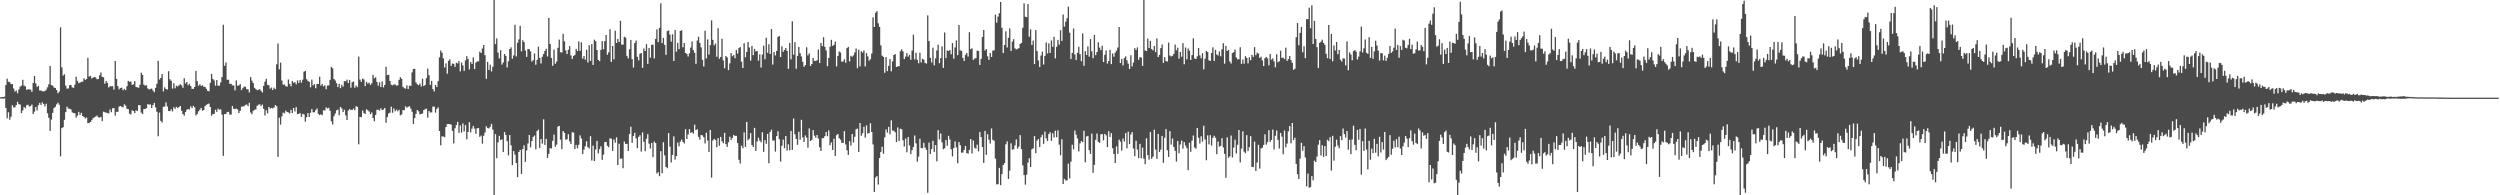 <?xml version="1.0" encoding="UTF-8"?>
<svg xmlns="http://www.w3.org/2000/svg" width="1920" height="150">
  <path d="M0 74.686h1v1.000H0zM1 74.538h1v1.034H1zM2 74.501h1v1.281H2zM3 74.236h1v1.336H3zM4 65.317h1v17.571H4zM5 60.409h1v30.463H5zM6 62.786h1v23.416H6zM7 63.095h1v28.866H7zM8 64.503h1v25.165H8zM9 64.639h1v16.131H9zM10 67.991h1v14.553H10zM11 70.318h1v12.041H11zM12 69.532h1v11.099H12zM13 71.593h1v6.615H13zM14 68.686h1v11.315H14zM15 66.526h1v13.771H15zM16 65.777h1v21.085H16zM17 61.274h1v23.552H17zM18 65.685h1v16.469H18zM19 66.361h1v16.911H19zM20 69.012h1v11.888H20zM21 68.489h1v11.938H21zM22 68.657h1v13.206H22zM23 68.794h1v12.645H23zM24 70.494h1v9.804H24zM25 63.680h1v23.894H25zM26 58.335h1v27.362H26zM27 64.115h1v18.056H27zM28 66.830h1v17.939H28zM29 65.879h1v14.934H29zM30 69.532h1v9.449H30zM31 69.522h1v11.081H31zM32 70.033h1v8.558H32zM33 70.229h1v9.687H33zM34 69.924h1v11.773H34zM35 68.897h1v10.776H35zM36 67.004h1v19.977H36zM37 64.749h1v25.738H37zM38 50.616h1v49.947H38zM39 65.451h1v26.413H39zM40 65.729h1v20.933H40zM41 67.154h1v15.885H41zM42 67.598h1v14.433H42zM43 69.119h1v11.000H43zM44 71.623h1v7.240H44zM45 70.348h1v10.113H45zM46 20.939h1v99.163H46zM47 51.712h1v46.717H47zM48 58.041h1v39.645H48zM49 57.056h1v34.944H49zM50 65.779h1v20.364H50zM51 68.122h1v13.781H51zM52 67.875h1v15.411H52zM53 65.427h1v18.120H53zM54 65.234h1v18.850H54zM55 67.104h1v19.194H55zM56 67.500h1v19.282H56zM57 64.976h1v21.977H57zM58 58.990h1v31.339H58zM59 62.119h1v26.658H59zM60 63.819h1v22.073H60zM61 63.430h1v24.848H61zM62 62.785h1v23.826H62zM63 62.788h1v26.287H63zM64 60.181h1v29.569H64zM65 61.341h1v29.642H65zM66 60.687h1v29.567H66zM67 44.374h1v50.221H67zM68 58.827h1v35.585H68zM69 58.287h1v35.392H69zM70 60.249h1v32.042H70zM71 59.584h1v31.248H71zM72 59.147h1v30.934H72zM73 59.486h1v30.027H73zM74 60.826h1v27.935H74zM75 60.709h1v29.289H75zM76 57.866h1v32.488H76zM77 55.648h1v34.120H77zM78 59.074h1v33.942H78zM79 59.328h1v26.442H79zM80 64.281h1v21.896H80zM81 62.110h1v24.439H81zM82 63.606h1v23.278H82zM83 67.134h1v20.028H83zM84 66.190h1v17.953H84zM85 66.234h1v19.945H85zM86 66.188h1v17.009H86zM87 68.840h1v14.107H87zM88 46.865h1v41.903H88zM89 60.578h1v25.306H89zM90 66.128h1v19.798H90zM91 68.582h1v13.291H91zM92 67.628h1v13.790H92zM93 67.274h1v14.768H93zM94 69.319h1v13.187H94zM95 68.239h1v11.891H95zM96 69.216h1v11.821H96zM97 66.264h1v17.280H97zM98 62.099h1v21.702H98zM99 62.820h1v24.420H99zM100 62.643h1v25.310H100zM101 65.208h1v19.527H101zM102 64.750h1v20.513H102zM103 62.289h1v24.654H103zM104 66.812h1v17.929H104zM105 67.091h1v18.220H105zM106 67.443h1v13.316H106zM107 65.067h1v15.776H107zM108 55.823h1v30.649H108zM109 57.510h1v30.076H109zM110 64.961h1v18.851H110zM111 65.801h1v17.980H111zM112 65.440h1v17.619H112zM113 67.899h1v12.088H113zM114 68.707h1v11.682H114zM115 68.310h1v11.877H115zM116 68.003h1v14.944H116zM117 69.483h1v11.255H117zM118 70.801h1v8.237H118zM119 67.482h1v15.048H119zM120 64.284h1v21.590H120zM121 46.748h1v57.883H121zM122 61.075h1v25.416H122zM123 59.869h1v32.969H123zM124 56.881h1v37.224H124zM125 70.174h1v11.881H125zM126 67.070h1v14.769H126zM127 68.336h1v10.302H127zM128 68.817h1v12.931H128zM129 54.659h1v30.548H129zM130 60.802h1v24.609H130zM131 62.071h1v21.916H131zM132 68.051h1v17.535H132zM133 63.895h1v18.489H133zM134 67.801h1v15.828H134zM135 65.807h1v16.227H135zM136 66.419h1v16.563H136zM137 65.532h1v16.673H137zM138 64.699h1v16.724H138zM139 65.510h1v19.548H139zM140 67.444h1v20.163H140zM141 60.074h1v28.748H141zM142 64.109h1v21.943H142zM143 62.969h1v21.300H143zM144 65.499h1v18.198H144zM145 64.310h1v19.814H145zM146 66.045h1v15.690H146zM147 68.230h1v14.793H147zM148 68.236h1v13.066H148zM149 66.820h1v15.612H149zM150 54.493h1v34.203H150zM151 62.348h1v25.141H151zM152 65.884h1v19.633H152zM153 64.720h1v19.485H153zM154 65.981h1v16.871H154zM155 65.505h1v19.540H155zM156 66.681h1v17.796H156zM157 66.684h1v14.811H157zM158 68.199h1v12.291H158zM159 69.763h1v10.241H159zM160 70.085h1v9.440H160zM161 63.608h1v18.567H161zM162 56.746h1v32.125H162zM163 60.600h1v27.010H163zM164 61.819h1v25.687H164zM165 65.776h1v18.484H165zM166 61.494h1v24.409H166zM167 65.817h1v17.609H167zM168 65.778h1v18.550H168zM169 63.275h1v20.674H169zM170 59.168h1v28.853H170zM171 19.013h1v100.677H171zM172 50.537h1v37.043H172zM173 47.953h1v39.658H173zM174 61.218h1v24.906H174zM175 61.266h1v24.620H175zM176 64.430h1v23.523H176zM177 64.287h1v23.755H177zM178 65.557h1v15.920H178zM179 65.619h1v17.924H179zM180 69.427h1v14.399H180zM181 61.766h1v21.609H181zM182 65.910h1v18.213H182zM183 65.587h1v21.228H183zM184 64.636h1v20.446H184zM185 69.167h1v12.737H185zM186 67.748h1v14.075H186zM187 66.482h1v15.102H187zM188 66.587h1v13.981H188zM189 68.491h1v11.733H189zM190 68.547h1v13.032H190zM191 70.953h1v7.978H191zM192 59.200h1v27.191H192zM193 61.977h1v25.708H193zM194 63.850h1v21.230H194zM195 67.408h1v16.941H195zM196 68.462h1v15.560H196zM197 69.261h1v12.044H197zM198 68.918h1v11.523H198zM199 68.529h1v11.546H199zM200 69.760h1v11.825H200zM201 70.978h1v9.361H201zM202 65.965h1v17.564H202zM203 62.705h1v25.980H203zM204 60.543h1v24.147H204zM205 65.112h1v21.961H205zM206 65.469h1v16.691H206zM207 68.116h1v15.331H207zM208 67.212h1v15.699H208zM209 69.123h1v14.179H209zM210 67.354h1v15.201H210zM211 68.476h1v12.226H211zM212 49.426h1v32.119H212zM213 33.457h1v87.033H213zM214 53.229h1v37.116H214zM215 48.103h1v47.591H215zM216 61.861h1v27.483H216zM217 65.095h1v21.338H217zM218 64.858h1v22.249H218zM219 66.127h1v18.861H219zM220 66.579h1v19.508H220zM221 61.034h1v25.312H221zM222 64.442h1v22.742H222zM223 66.308h1v18.058H223zM224 62.164h1v24.597H224zM225 63.530h1v19.409H225zM226 63.105h1v22.511H226zM227 64.765h1v17.501H227zM228 61.737h1v25.924H228zM229 63.698h1v23.756H229zM230 61.443h1v25.445H230zM231 63.374h1v26.455H231zM232 61.110h1v26.372H232zM233 55.045h1v32.889H233zM234 54.424h1v39.016H234zM235 60.804h1v29.189H235zM236 62.104h1v24.768H236zM237 62.847h1v27.008H237zM238 67.002h1v19.628H238zM239 61.118h1v22.628H239zM240 65.588h1v20.673H240zM241 64.639h1v21.565H241zM242 67.796h1v16.844H242zM243 64.512h1v18.764H243zM244 64.463h1v22.985H244zM245 58.950h1v29.427H245zM246 65.721h1v22.012H246zM247 64.482h1v23.977H247zM248 66.360h1v18.251H248zM249 65.558h1v19.381H249zM250 68.543h1v13.946H250zM251 65.706h1v17.627H251zM252 65.600h1v17.187H252zM253 61.325h1v23.730H253zM254 51.404h1v41.780H254zM255 52.476h1v43.191H255zM256 60.642h1v28.668H256zM257 61.790h1v25.387H257zM258 63.839h1v20.904H258zM259 66.854h1v17.318H259zM260 64.339h1v24.172H260zM261 67.745h1v14.379H261zM262 65.067h1v18.254H262zM263 66.485h1v19.566H263zM264 62.278h1v21.997H264zM265 62.480h1v26.100H265zM266 61.158h1v30.988H266zM267 63.740h1v21.159H267zM268 61.368h1v22.426H268zM269 67.321h1v17.021H269zM270 63.152h1v21.317H270zM271 62.542h1v20.852H271zM272 67.358h1v17.334H272zM273 65.701h1v15.871H273zM274 66.921h1v15.159H274zM275 43.425h1v67.427H275zM276 61.079h1v28.665H276zM277 62.813h1v27.237H277zM278 60.342h1v24.523H278zM279 61.027h1v25.819H279zM280 66.130h1v21.360H280zM281 62.838h1v21.126H281zM282 64.194h1v20.499H282zM283 63.395h1v22.268H283zM284 65.177h1v22.511H284zM285 63.979h1v22.408H285zM286 57.497h1v33.081H286zM287 60.106h1v33.011H287zM288 59.376h1v28.903H288zM289 62.854h1v21.457H289zM290 65.792h1v18.490H290zM291 63.303h1v21.616H291zM292 66.851h1v16.371H292zM293 62.569h1v21.969H293zM294 67.126h1v16.994H294zM295 65.218h1v17.735H295zM296 51.228h1v43.080H296zM297 57.686h1v32.277H297zM298 57.336h1v29.843H298zM299 62.188h1v24.356H299zM300 65.020h1v16.906H300zM301 65.537h1v21.060H301zM302 64.917h1v18.407H302zM303 64.795h1v20.698H303zM304 65.725h1v18.486H304zM305 65.519h1v19.925H305zM306 61.357h1v22.896H306zM307 59.282h1v29.307H307zM308 60.534h1v27.384H308zM309 66.702h1v17.902H309zM310 67.730h1v16.899H310zM311 68.084h1v13.649H311zM312 65.542h1v17.212H312zM313 68.357h1v13.672H313zM314 65.758h1v15.793H314zM315 66.013h1v17.458H315zM316 55.596h1v30.212H316zM317 52.970h1v42.206H317zM318 52.798h1v37.899H318zM319 63.260h1v24.108H319zM320 64.691h1v19.782H320zM321 65.309h1v20.193H321zM322 64.148h1v23.729H322zM323 66.421h1v21.128H323zM324 60.461h1v26.725H324zM325 66.087h1v18.463H325zM326 65.286h1v18.623H326zM327 60.072h1v23.326H327zM328 52.670h1v37.707H328zM329 57.787h1v27.472H329zM330 65.244h1v21.181H330zM331 62.181h1v24.155H331zM332 68.378h1v13.559H332zM333 70.223h1v11.630H333zM334 65.253h1v21.286H334zM335 66.857h1v16.784H335zM336 62.353h1v20.152H336zM337 44.085h1v56.520H337zM338 38.825h1v72.797H338zM339 40.492h1v64.270H339zM340 44.834h1v60.001H340zM341 51.808h1v53.571H341zM342 48.621h1v48.990H342zM343 56.575h1v38.772H343zM344 46.743h1v48.472H344zM345 45.557h1v49.800H345zM346 50.606h1v45.161H346zM347 48.762h1v51.719H347zM348 49.086h1v61.067H348zM349 51.290h1v47.197H349zM350 48.127h1v47.851H350zM351 48.690h1v44.912H351zM352 46.827h1v55.239H352zM353 54.795h1v41.567H353zM354 48.033h1v53.829H354zM355 50.231h1v44.546H355zM356 54.429h1v46.526H356zM357 46.437h1v49.679H357zM358 43.167h1v63.856H358zM359 45.383h1v55.965H359zM360 53.281h1v40.583H360zM361 47.700h1v53.987H361zM362 49.089h1v49.673H362zM363 44.082h1v52.632H363zM364 53.017h1v45.747H364zM365 48.095h1v54.687H365zM366 47.176h1v51.297H366zM367 47.080h1v51.319H367zM368 39.611h1v65.430H368zM369 40.681h1v63.450H369zM370 37.214h1v73.136H370zM371 34.543h1v69.702H371zM372 42.388h1v59.338H372zM373 60.545h1v36.402H373zM374 47.493h1v50.841H374zM375 53.686h1v44.944H375zM376 49.687h1v47.710H376zM377 54.829h1v40.279H377zM378 51.230h1v48.317H378zM379 0.001h1v149.999H379zM380 33.897h1v69.102H380zM381 29.493h1v92.072H381zM382 40.417h1v68.900H382zM383 44.838h1v59.480H383zM384 38.532h1v69.026H384zM385 49.599h1v57.379H385zM386 47.977h1v68.818H386zM387 41.490h1v59.914H387zM388 42.900h1v60.777H388zM389 51.794h1v56.637H389zM390 47.087h1v72.275H390zM391 37.609h1v66.117H391zM392 36.344h1v75.284H392zM393 45.133h1v81.723H393zM394 42.618h1v73.403H394zM395 19.034h1v99.723H395zM396 43.314h1v81.880H396zM397 32.870h1v103.150H397zM398 30.233h1v86.481H398zM399 19.791h1v95.298H399zM400 39.420h1v94.158H400zM401 30.919h1v83.569H401zM402 32.379h1v79.259H402zM403 38.813h1v85.496H403zM404 43.671h1v71.941H404zM405 37.559h1v72.626H405zM406 37.842h1v65.829H406zM407 39.472h1v73.730H407zM408 47.306h1v61.008H408zM409 46.238h1v58.937H409zM410 41.021h1v63.055H410zM411 49.691h1v64.971H411zM412 46.047h1v54.539H412zM413 35.845h1v63.694H413zM414 44.466h1v69.133H414zM415 48.746h1v57.981H415zM416 43.596h1v66.706H416zM417 41.502h1v50.127H417zM418 39.186h1v72.146H418zM419 37.482h1v69.200H419zM420 43.387h1v77.882H420zM421 13.774h1v104.394H421zM422 33.806h1v79.944H422zM423 44.453h1v69.642H423zM424 50.528h1v57.624H424zM425 38.118h1v65.236H425zM426 49.009h1v63.726H426zM427 47.323h1v63.743H427zM428 36.702h1v60.530H428zM429 30.436h1v66.269H429zM430 40.156h1v67.048H430zM431 40.288h1v74.285H431zM432 25.997h1v74.672H432zM433 31.718h1v70.318H433zM434 38.750h1v68.535H434zM435 41.530h1v65.471H435zM436 38.243h1v64.871H436zM437 35.430h1v73.092H437zM438 42.566h1v68.085H438zM439 45.245h1v56.299H439zM440 43.008h1v58.850H440zM441 42.185h1v72.255H441zM442 37.535h1v73.704H442zM443 39.193h1v74.666H443zM444 31.822h1v79.396H444zM445 39.042h1v64.945H445zM446 32.490h1v73.858H446zM447 44.981h1v73.363H447zM448 43.034h1v71.879H448zM449 45.841h1v66.505H449zM450 38.178h1v70.354H450zM451 48.012h1v64.976H451zM452 34.672h1v79.325H452zM453 46.813h1v57.784H453zM454 33.858h1v89.458H454zM455 49.877h1v61.937H455zM456 30.488h1v93.203H456zM457 31.630h1v83.141H457zM458 38.421h1v69.756H458zM459 46.011h1v71.816H459zM460 46.965h1v67.589H460zM461 38.304h1v74.098H461zM462 31.594h1v91.165H462zM463 37.789h1v80.952H463zM464 31.653h1v77.500H464zM465 26.900h1v82.128H465zM466 42.045h1v69.978H466zM467 40.182h1v72.921H467zM468 22.499h1v83.730H468zM469 47.589h1v58.976H469zM470 35.312h1v80.603H470zM471 45.556h1v61.562H471zM472 23.612h1v85.974H472zM473 33.029h1v72.449H473zM474 29.914h1v96.794H474zM475 32.310h1v78.073H475zM476 15.961h1v105.925H476zM477 34.216h1v87.494H477zM478 34.281h1v94.937H478zM479 28.238h1v80.474H479zM480 28.899h1v81.652H480zM481 42.888h1v67.540H481zM482 44.869h1v71.148H482zM483 37.763h1v65.225H483zM484 30.783h1v66.572H484zM485 45.406h1v64.262H485zM486 51.878h1v52.524H486zM487 33.087h1v68.909H487zM488 31.139h1v75.074H488zM489 43.698h1v70.057H489zM490 46.372h1v58.738H490zM491 41.316h1v62.582H491zM492 40.629h1v75.800H492zM493 52.046h1v49.646H493zM494 37.228h1v71.698H494zM495 39.152h1v76.954H495zM496 33.897h1v72.658H496zM497 49.052h1v54.015H497zM498 36.937h1v73.405H498zM499 44.292h1v69.768H499zM500 34.434h1v75.345H500zM501 34.276h1v86.404H501zM502 44.886h1v63.798H502zM503 29.889h1v79.974H503zM504 22.574h1v110.691H504zM505 32.333h1v99.839H505zM506 21.457h1v113.846H506zM507 2.541h1v113.591H507zM508 33.114h1v99.939H508zM509 29.083h1v80.169H509zM510 34.468h1v84.856H510zM511 42.149h1v86.073H511zM512 23.880h1v105.305H512zM513 23.421h1v78.756H513zM514 26.559h1v86.107H514zM515 31.928h1v92.904H515zM516 26.354h1v92.652H516zM517 46.857h1v57.829H517zM518 23.073h1v99.496H518zM519 39.696h1v80.187H519zM520 32.945h1v76.571H520zM521 37.750h1v74.655H521zM522 23.758h1v84.972H522zM523 23.231h1v83.935H523zM524 36.317h1v72.614H524zM525 32.997h1v77.188H525zM526 40.680h1v58.543H526zM527 41.371h1v65.369H527zM528 43.434h1v59.838H528zM529 40.959h1v58.222H529zM530 36.519h1v65.508H530zM531 31.826h1v69.713H531zM532 38.521h1v64.041H532zM533 40.619h1v55.130H533zM534 49.054h1v50.914H534zM535 31.138h1v68.124H535zM536 28.226h1v76.912H536zM537 32.906h1v74.289H537zM538 36.422h1v67.254H538zM539 45.917h1v58.053H539zM540 51.023h1v54.404H540zM541 23.677h1v86.506H541zM542 44.836h1v57.083H542zM543 30.280h1v77.625H543zM544 41.870h1v74.884H544zM545 34.609h1v65.240H545zM546 15.690h1v120.774H546zM547 30.633h1v77.312H547zM548 34.845h1v71.800H548zM549 33.447h1v73.997H549zM550 43.562h1v69.507H550zM551 21.675h1v84.408H551zM552 45.151h1v66.805H552zM553 43.728h1v61.407H553zM554 29.684h1v78.861H554zM555 46.363h1v63.684H555zM556 52.453h1v49.607H556zM557 42.941h1v67.738H557zM558 44.083h1v68.687H558zM559 53.847h1v55.416H559zM560 48.680h1v56.285H560zM561 40.690h1v66.777H561zM562 43.178h1v62.701H562zM563 42.233h1v61.421H563zM564 44.722h1v59.684H564zM565 38.282h1v66.082H565zM566 41.138h1v68.750H566zM567 36.917h1v85.826H567zM568 36.109h1v89.459H568zM569 47.352h1v64.536H569zM570 52.256h1v61.549H570zM571 33.127h1v68.540H571zM572 43.962h1v68.859H572zM573 39.972h1v53.663H573zM574 32.257h1v75.442H574zM575 36.462h1v70.041H575zM576 46.517h1v55.733H576zM577 35.217h1v76.126H577zM578 42.350h1v70.535H578zM579 37.534h1v60.666H579zM580 39.468h1v76.465H580zM581 39.137h1v69.573H581zM582 46.521h1v59.222H582zM583 41.775h1v66.230H583zM584 51.882h1v57.397H584zM585 41.954h1v59.628H585zM586 35.116h1v81.454H586zM587 45.496h1v62.130H587zM588 28.963h1v81.497H588zM589 40.576h1v62.268H589zM590 34.020h1v91.299H590zM591 41.409h1v59.915H591zM592 22.319h1v77.306H592zM593 49.626h1v58.302H593zM594 40.049h1v67.812H594zM595 42.583h1v73.867H595zM596 39.097h1v65.398H596zM597 28.332h1v72.505H597zM598 27.706h1v79.220H598zM599 43.829h1v80.289H599zM600 35.580h1v76.346H600zM601 39.799h1v67.391H601zM602 38.379h1v75.417H602zM603 36.850h1v67.607H603zM604 39.058h1v76.605H604zM605 52.847h1v57.975H605zM606 32.985h1v82.466H606zM607 45.542h1v55.000H607zM608 16.320h1v98.780H608zM609 41.919h1v49.116H609zM610 32.349h1v70.833H610zM611 52.769h1v53.880H611zM612 42.902h1v68.316H612zM613 36.037h1v65.180H613zM614 40.838h1v66.494H614zM615 43.340h1v48.652H615zM616 47.433h1v58.092H616zM617 51.289h1v57.790H617zM618 49.972h1v54.087H618zM619 36.298h1v69.451H619zM620 42.536h1v70.852H620zM621 40.978h1v57.638H621zM622 50.654h1v57.700H622zM623 49.153h1v58.216H623zM624 44.555h1v55.316H624zM625 46.725h1v57.476H625zM626 46.766h1v58.984H626zM627 46.287h1v57.382H627zM628 38.001h1v68.361H628zM629 48.370h1v64.716H629zM630 32.948h1v83.027H630zM631 35.497h1v70.698H631zM632 28.552h1v77.539H632zM633 35.955h1v68.604H633zM634 38.686h1v62.695H634zM635 50.817h1v53.798H635zM636 44.541h1v55.599H636zM637 35.853h1v75.721H637zM638 30.586h1v78.842H638zM639 35.273h1v79.923H639zM640 34.419h1v72.105H640zM641 31.959h1v87.811H641zM642 51.007h1v52.847H642zM643 43.066h1v59.818H643zM644 39.523h1v66.633H644zM645 40.301h1v66.945H645zM646 47.327h1v62.344H646zM647 47.244h1v62.619H647zM648 45.451h1v55.254H648zM649 48.223h1v62.709H649zM650 36.893h1v78.489H650zM651 36.008h1v82.982H651zM652 47.124h1v61.355H652zM653 42.889h1v68.917H653zM654 43.558h1v59.352H654zM655 42.490h1v66.997H655zM656 40.314h1v64.675H656zM657 37.219h1v62.036H657zM658 52.353h1v46.429H658zM659 38.211h1v78.485H659zM660 51.014h1v43.456H660zM661 39.358h1v64.902H661zM662 40.387h1v61.971H662zM663 38.778h1v58.536H663zM664 51.001h1v54.653H664zM665 40.814h1v55.505H665zM666 43.290h1v59.207H666zM667 46.537h1v55.716H667zM668 45.486h1v49.197H668zM669 41.106h1v60.258H669zM670 13.290h1v97.642H670zM671 20.732h1v126.718H671zM672 9.751h1v126.604H672zM673 8.532h1v126.587H673zM674 17.861h1v123.861H674zM675 20.655h1v100.732H675zM676 34.888h1v81.806H676zM677 42.776h1v69.934H677zM678 43.654h1v74.490H678zM679 55.867h1v49.659H679zM680 43.853h1v55.519H680zM681 54.608h1v47.221H681zM682 50.598h1v46.820H682zM683 45.379h1v57.715H683zM684 54.766h1v37.674H684zM685 47.135h1v53.113H685zM686 42.217h1v58.115H686zM687 41.524h1v60.080H687zM688 51.463h1v57.716H688zM689 50.915h1v46.929H689zM690 50.872h1v57.459H690zM691 39.315h1v59.531H691zM692 37.849h1v61.407H692zM693 39.466h1v68.248H693zM694 45.318h1v67.212H694zM695 43.450h1v62.994H695zM696 40.753h1v76.215H696zM697 43.527h1v61.678H697zM698 42.191h1v69.511H698zM699 45.945h1v72.446H699zM700 38.809h1v76.493H700zM701 26.600h1v86.308H701zM702 45.636h1v58.402H702zM703 40.513h1v69.545H703zM704 45.916h1v78.227H704zM705 48.604h1v71.680H705zM706 40.458h1v66.085H706zM707 47.959h1v65.737H707zM708 45.074h1v68.764H708zM709 45.833h1v63.782H709zM710 48.340h1v65.032H710zM711 48.835h1v66.200H711zM712 11.806h1v136.222H712zM713 31.532h1v77.978H713zM714 44.429h1v73.774H714zM715 47.994h1v66.512H715zM716 36.596h1v71.551H716zM717 50.245h1v66.446H717zM718 44.860h1v66.566H718zM719 38.741h1v85.165H719zM720 34.346h1v65.663H720zM721 48.535h1v58.544H721zM722 44.647h1v57.898H722zM723 35.599h1v73.694H723zM724 52.119h1v62.516H724zM725 24.917h1v89.000H725zM726 44.666h1v62.834H726zM727 38.833h1v73.123H727zM728 39.105h1v65.215H728zM729 38.464h1v68.649H729zM730 41.691h1v72.923H730zM731 33.100h1v87.067H731zM732 45.064h1v68.671H732zM733 36.473h1v72.107H733zM734 31.125h1v82.093H734zM735 42.322h1v83.044H735zM736 19.218h1v89.886H736zM737 38.738h1v72.845H737zM738 39.087h1v78.161H738zM739 44.418h1v72.719H739zM740 46.837h1v68.313H740zM741 42.083h1v70.114H741zM742 40.755h1v76.725H742zM743 43.408h1v74.670H743zM744 24.709h1v90.410H744zM745 37.778h1v68.979H745zM746 37.075h1v80.782H746zM747 46.027h1v61.914H747zM748 44.995h1v68.435H748zM749 44.670h1v69.522H749zM750 38.925h1v72.150H750zM751 39.133h1v77.160H751zM752 49.882h1v51.432H752zM753 45.243h1v60.007H753zM754 28.367h1v84.591H754zM755 23.060h1v102.085H755zM756 38.781h1v61.762H756zM757 37.737h1v81.195H757zM758 43.287h1v59.838H758zM759 46.015h1v61.314H759zM760 40.669h1v69.631H760zM761 43.721h1v54.935H761zM762 38.864h1v68.478H762zM763 38.635h1v69.494H763zM764 11.170h1v110.637H764zM765 17.384h1v124.252H765zM766 12.788h1v128.735H766zM767 10.107h1v118.794H767zM768 1.471h1v140.692H768zM769 21.355h1v112.363H769zM770 40.740h1v86.090H770zM771 34.554h1v90.747H771zM772 24.072h1v86.763H772zM773 36.448h1v72.151H773zM774 29.105h1v108.298H774zM775 21.831h1v109.213H775zM776 39.092h1v71.002H776zM777 31.945h1v82.937H777zM778 30.087h1v84.484H778zM779 37.132h1v74.588H779zM780 38.006h1v69.075H780zM781 37.604h1v76.574H781zM782 36.974h1v75.623H782zM783 33.777h1v70.028H783zM784 32.900h1v81.694H784zM785 21.277h1v105.678H785zM786 2.573h1v131.846H786zM787 12.827h1v128.980H787zM788 13.212h1v120.909H788zM789 3.055h1v121.811H789zM790 28.229h1v93.292H790zM791 22.534h1v105.755H791zM792 34.529h1v80.142H792zM793 31.160h1v82.737H793zM794 49.206h1v55.335H794zM795 23.146h1v94.531H795zM796 39.287h1v68.636H796zM797 46.421h1v60.323H797zM798 51.489h1v61.414H798zM799 42.648h1v62.771H799zM800 39.663h1v63.816H800zM801 49.584h1v60.925H801zM802 42.902h1v58.132H802zM803 32.632h1v73.682H803zM804 41.054h1v67.332H804zM805 33.310h1v69.720H805zM806 40.679h1v60.893H806zM807 31.020h1v77.115H807zM808 35.955h1v66.393H808zM809 28.273h1v77.285H809zM810 44.823h1v55.570H810zM811 35.962h1v69.405H811zM812 30.623h1v69.458H812zM813 34.238h1v76.891H813zM814 23.173h1v96.148H814zM815 31.387h1v75.549H815zM816 11.137h1v130.197H816zM817 20.454h1v116.935H817zM818 16.661h1v121.905H818zM819 13.971h1v124.572H819zM820 5.053h1v120.606H820zM821 25.054h1v111.985H821zM822 45.386h1v78.772H822zM823 40.650h1v70.483H823zM824 21.870h1v92.800H824zM825 41.812h1v58.452H825zM826 46.050h1v57.425H826zM827 40.597h1v65.741H827zM828 35.897h1v80.407H828zM829 41.692h1v68.456H829zM830 46.974h1v61.386H830zM831 25.638h1v83.591H831zM832 50.537h1v49.870H832zM833 39.268h1v85.418H833zM834 42.246h1v62.607H834zM835 35.633h1v68.715H835zM836 43.523h1v71.834H836zM837 29.995h1v88.235H837zM838 39.433h1v63.220H838zM839 44.698h1v88.026H839zM840 26.759h1v99.850H840zM841 42.386h1v65.003H841zM842 39.916h1v62.652H842zM843 32.496h1v76.403H843zM844 36.534h1v73.198H844zM845 38.567h1v64.632H845zM846 35.128h1v67.811H846zM847 47.663h1v60.174H847zM848 42.112h1v60.755H848zM849 38.711h1v65.217H849zM850 48.839h1v64.127H850zM851 46.920h1v53.901H851zM852 38.259h1v66.904H852zM853 49.239h1v53.046H853zM854 41.069h1v72.740H854zM855 43.577h1v74.702H855zM856 40.381h1v84.783H856zM857 38.870h1v73.565H857zM858 36.508h1v81.634H858zM859 20.728h1v86.474H859zM860 48.439h1v60.365H860zM861 45.238h1v70.410H861zM862 50.251h1v56.141H862zM863 44.612h1v64.059H863zM864 43.326h1v58.909H864zM865 46.264h1v67.657H865zM866 48.917h1v52.225H866zM867 53.004h1v57.699H867zM868 42.437h1v60.857H868zM869 50.997h1v50.436H869zM870 47.967h1v66.111H870zM871 36.961h1v83.013H871zM872 38.471h1v69.596H872zM873 36.394h1v78.449H873zM874 45.929h1v75.501H874zM875 43.823h1v66.703H875zM876 44.162h1v77.399H876zM877 50.655h1v62.743H877zM878 0.000h1v121.910H878zM879 38.687h1v87.440H879zM880 39.237h1v66.960H880zM881 29.651h1v89.416H881zM882 36.856h1v85.706H882zM883 31.380h1v70.070H883zM884 37.688h1v84.255H884zM885 38.698h1v81.697H885zM886 35.298h1v64.309H886zM887 40.036h1v74.882H887zM888 29.421h1v92.585H888zM889 43.802h1v59.083H889zM890 42.139h1v74.645H890zM891 36.960h1v77.923H891zM892 34.199h1v70.182H892zM893 48.343h1v76.695H893zM894 43.916h1v61.888H894zM895 46.831h1v52.322H895zM896 47.350h1v68.045H896zM897 32.689h1v87.845H897zM898 42.624h1v58.070H898zM899 43.367h1v67.666H899zM900 42.862h1v63.525H900zM901 41.362h1v71.435H901zM902 34.183h1v81.689H902zM903 38.584h1v85.456H903zM904 36.684h1v71.668H904zM905 45.035h1v72.660H905zM906 39.920h1v71.035H906zM907 43.552h1v64.422H907zM908 33.128h1v81.012H908zM909 49.373h1v59.728H909zM910 36.521h1v75.266H910zM911 45.557h1v68.226H911zM912 37.205h1v93.483H912zM913 38.897h1v70.774H913zM914 46.087h1v70.486H914zM915 42.279h1v65.764H915zM916 29.393h1v74.678H916zM917 44.918h1v68.315H917zM918 45.326h1v68.859H918zM919 43.250h1v55.025H919zM920 36.832h1v69.020H920zM921 42.545h1v67.714H921zM922 44.748h1v59.893H922zM923 40.924h1v67.804H923zM924 53.296h1v43.250H924zM925 45.060h1v62.048H925zM926 39.000h1v84.106H926zM927 39.923h1v63.994H927zM928 46.331h1v64.578H928zM929 46.787h1v57.004H929zM930 40.684h1v71.133H930zM931 36.326h1v69.551H931zM932 46.812h1v57.505H932zM933 38.223h1v67.516H933zM934 41.881h1v76.534H934zM935 42.611h1v66.098H935zM936 39.484h1v73.161H936zM937 43.270h1v68.733H937zM938 37.863h1v68.271H938zM939 33.190h1v80.082H939zM940 48.915h1v69.185H940zM941 35.250h1v101.292H941zM942 39.183h1v66.266H942zM943 38.341h1v82.801H943zM944 47.230h1v72.895H944zM945 48.815h1v55.278H945zM946 40.763h1v80.113H946zM947 40.080h1v73.282H947zM948 37.999h1v69.269H948zM949 44.105h1v73.784H949zM950 45.548h1v65.640H950zM951 45.482h1v54.332H951zM952 36.285h1v88.426H952zM953 49.037h1v65.087H953zM954 45.702h1v55.206H954zM955 48.912h1v67.559H955zM956 43.104h1v74.626H956zM957 44.428h1v59.359H957zM958 48.620h1v67.434H958zM959 44.042h1v68.961H959zM960 46.214h1v58.384H960zM961 42.082h1v86.143H961zM962 43.685h1v84.650H962zM963 36.206h1v72.569H963zM964 42.415h1v88.887H964zM965 40.499h1v84.283H965zM966 41.168h1v70.048H966zM967 44.557h1v84.880H967zM968 43.468h1v70.538H968zM969 46.433h1v66.971H969zM970 50.730h1v60.576H970zM971 44.700h1v58.446H971zM972 43.706h1v67.390H972zM973 44.838h1v64.385H973zM974 50.207h1v49.737H974zM975 41.439h1v67.492H975zM976 45.768h1v61.692H976zM977 44.833h1v54.712H977zM978 47.080h1v67.693H978zM979 51.665h1v52.607H979zM980 41.662h1v58.575H980zM981 47.814h1v59.621H981zM982 47.023h1v67.072H982zM983 38.925h1v63.191H983zM984 44.422h1v60.479H984zM985 44.253h1v74.245H985zM986 45.433h1v54.872H986zM987 36.626h1v76.500H987zM988 46.764h1v63.519H988zM989 45.402h1v55.478H989zM990 43.033h1v53.792H990zM991 46.168h1v63.927H991zM992 48.231h1v46.237H992zM993 53.635h1v53.947H993zM994 52.743h1v53.037H994zM995 28.590h1v97.265H995zM996 17.640h1v116.122H996zM997 34.767h1v102.695H997zM998 25.254h1v96.604H998zM999 20.718h1v88.941H999zM1000 40.142h1v75.614H1000zM1001 35.513h1v76.700H1001zM1002 44.686h1v76.256H1002zM1003 14.713h1v128.444H1003zM1004 14.744h1v118.579H1004zM1005 5.906h1v138.265H1005zM1006 21.633h1v122.055H1006zM1007 4.056h1v131.214H1007zM1008 33.811h1v104.685H1008zM1009 15.954h1v107.454H1009zM1010 29.926h1v94.499H1010zM1011 36.266h1v83.964H1011zM1012 52.300h1v58.848H1012zM1013 32.933h1v74.706H1013zM1014 31.994h1v87.379H1014zM1015 30.459h1v81.126H1015zM1016 32.978h1v87.489H1016zM1017 34.414h1v77.778H1017zM1018 41.330h1v78.532H1018zM1019 44.685h1v62.667H1019zM1020 19.148h1v89.267H1020zM1021 45.315h1v60.044H1021zM1022 26.092h1v104.859H1022zM1023 47.063h1v57.238H1023zM1024 34.909h1v88.487H1024zM1025 38.786h1v73.889H1025zM1026 32.234h1v75.013H1026zM1027 41.648h1v70.190H1027zM1028 38.369h1v75.488H1028zM1029 45.879h1v58.687H1029zM1030 47.265h1v60.421H1030zM1031 44.816h1v53.904H1031zM1032 44.956h1v58.038H1032zM1033 50.250h1v55.426H1033zM1034 31.761h1v68.825H1034zM1035 53.960h1v60.996H1035zM1036 40.183h1v67.240H1036zM1037 41.904h1v76.538H1037zM1038 46.293h1v60.793H1038zM1039 39.248h1v57.305H1039zM1040 38.456h1v72.787H1040zM1041 39.614h1v75.781H1041zM1042 45.656h1v54.075H1042zM1043 43.488h1v63.855H1043zM1044 39.490h1v59.553H1044zM1045 20.435h1v113.702H1045zM1046 40.355h1v68.095H1046zM1047 37.103h1v78.800H1047zM1048 30.326h1v68.342H1048zM1049 40.492h1v74.368H1049zM1050 41.380h1v88.736H1050zM1051 28.590h1v79.561H1051zM1052 44.466h1v78.229H1052zM1053 35.956h1v78.194H1053zM1054 45.156h1v72.445H1054zM1055 39.414h1v67.228H1055zM1056 31.294h1v85.945H1056zM1057 34.909h1v75.566H1057zM1058 38.878h1v81.203H1058zM1059 46.478h1v58.568H1059zM1060 40.704h1v76.462H1060zM1061 40.961h1v68.142H1061zM1062 46.341h1v68.541H1062zM1063 42.682h1v58.640H1063zM1064 46.745h1v76.254H1064zM1065 44.374h1v77.213H1065zM1066 41.431h1v79.061H1066zM1067 35.263h1v68.537H1067zM1068 40.581h1v78.280H1068zM1069 39.475h1v74.755H1069zM1070 36.618h1v71.533H1070zM1071 21.847h1v91.419H1071zM1072 38.331h1v68.565H1072zM1073 34.444h1v78.604H1073zM1074 44.347h1v60.609H1074zM1075 35.453h1v78.665H1075zM1076 38.360h1v80.693H1076zM1077 30.525h1v81.843H1077zM1078 31.172h1v78.355H1078zM1079 36.714h1v67.754H1079zM1080 37.120h1v69.301H1080zM1081 34.523h1v78.466H1081zM1082 29.783h1v76.316H1082zM1083 37.689h1v62.461H1083zM1084 34.290h1v74.050H1084zM1085 41.223h1v69.902H1085zM1086 40.887h1v61.710H1086zM1087 37.965h1v71.809H1087zM1088 31.895h1v78.810H1088zM1089 38.811h1v59.925H1089zM1090 38.671h1v61.524H1090zM1091 34.547h1v79.464H1091zM1092 35.925h1v65.693H1092zM1093 39.342h1v64.968H1093zM1094 21.421h1v82.165H1094zM1095 49.477h1v57.176H1095zM1096 44.380h1v57.808H1096zM1097 18.179h1v121.792H1097zM1098 15.783h1v110.942H1098zM1099 19.115h1v118.719H1099zM1100 10.493h1v118.893H1100zM1101 5.596h1v135.214H1101zM1102 27.012h1v113.350H1102zM1103 35.865h1v97.881H1103zM1104 35.120h1v88.747H1104zM1105 30.174h1v78.036H1105zM1106 41.936h1v61.512H1106zM1107 33.196h1v72.389H1107zM1108 49.108h1v61.423H1108zM1109 38.071h1v63.394H1109zM1110 41.459h1v58.805H1110zM1111 36.793h1v79.798H1111zM1112 48.339h1v68.774H1112zM1113 31.897h1v71.650H1113zM1114 40.534h1v65.775H1114zM1115 32.808h1v86.214H1115zM1116 33.017h1v77.211H1116zM1117 33.627h1v77.842H1117zM1118 26.027h1v112.056H1118zM1119 30.586h1v119.414H1119zM1120 16.866h1v123.351H1120zM1121 1.326h1v129.776H1121zM1122 11.071h1v122.220H1122zM1123 26.954h1v96.622H1123zM1124 29.843h1v87.663H1124zM1125 38.104h1v75.307H1125zM1126 42.477h1v68.014H1126zM1127 33.334h1v79.599H1127zM1128 27.698h1v87.117H1128zM1129 40.074h1v64.728H1129zM1130 39.934h1v75.256H1130zM1131 45.594h1v65.311H1131zM1132 28.777h1v77.377H1132zM1133 33.229h1v84.098H1133zM1134 45.929h1v67.235H1134zM1135 43.646h1v80.302H1135zM1136 35.315h1v68.493H1136zM1137 43.484h1v68.407H1137zM1138 40.685h1v65.451H1138zM1139 44.841h1v69.274H1139zM1140 37.721h1v62.007H1140zM1141 41.925h1v73.599H1141zM1142 49.759h1v54.882H1142zM1143 50.903h1v53.215H1143zM1144 42.692h1v55.473H1144zM1145 44.784h1v66.894H1145zM1146 44.078h1v58.691H1146zM1147 51.004h1v56.540H1147zM1148 43.705h1v50.183H1148zM1149 24.461h1v108.063H1149zM1150 16.610h1v123.819H1150zM1151 14.912h1v128.343H1151zM1152 8.905h1v127.032H1152zM1153 8.012h1v117.442H1153zM1154 26.527h1v105.875H1154zM1155 39.082h1v78.975H1155zM1156 31.178h1v88.446H1156zM1157 44.516h1v68.421H1157zM1158 38.408h1v77.203H1158zM1159 31.925h1v73.757H1159zM1160 28.138h1v94.917H1160zM1161 33.030h1v89.020H1161zM1162 35.795h1v85.392H1162zM1163 27.933h1v81.758H1163zM1164 30.685h1v90.374H1164zM1165 24.703h1v91.063H1165zM1166 34.713h1v73.287H1166zM1167 30.671h1v74.724H1167zM1168 29.349h1v87.996H1168zM1169 27.837h1v81.409H1169zM1170 24.283h1v91.225H1170zM1171 40.044h1v58.944H1171zM1172 30.043h1v94.244H1172zM1173 32.824h1v92.965H1173zM1174 34.969h1v88.319H1174zM1175 38.623h1v79.738H1175zM1176 38.773h1v87.397H1176zM1177 38.141h1v77.606H1177zM1178 34.938h1v83.050H1178zM1179 47.184h1v78.499H1179zM1180 36.606h1v88.944H1180zM1181 33.019h1v84.547H1181zM1182 27.011h1v92.957H1182zM1183 37.307h1v68.601H1183zM1184 37.423h1v92.191H1184zM1185 41.291h1v76.544H1185zM1186 39.418h1v77.411H1186zM1187 49.704h1v69.819H1187zM1188 47.248h1v71.231H1188zM1189 41.827h1v68.651H1189zM1190 40.864h1v78.591H1190zM1191 22.096h1v95.306H1191zM1192 37.964h1v88.147H1192zM1193 38.952h1v70.439H1193zM1194 28.472h1v86.240H1194zM1195 46.116h1v58.422H1195zM1196 42.198h1v73.023H1196zM1197 37.718h1v73.626H1197zM1198 46.960h1v64.386H1198zM1199 46.768h1v62.850H1199zM1200 45.412h1v57.113H1200zM1201 45.119h1v69.888H1201zM1202 39.706h1v68.498H1202zM1203 52.706h1v59.629H1203zM1204 29.725h1v76.109H1204zM1205 32.731h1v75.087H1205zM1206 47.754h1v59.338H1206zM1207 42.518h1v59.474H1207zM1208 50.830h1v63.617H1208zM1209 52.776h1v52.499H1209zM1210 44.782h1v64.342H1210zM1211 32.757h1v114.767H1211zM1212 30.789h1v81.364H1212zM1213 44.990h1v67.971H1213zM1214 39.162h1v73.046H1214zM1215 37.564h1v86.315H1215zM1216 42.401h1v70.622H1216zM1217 40.201h1v78.611H1217zM1218 37.671h1v67.238H1218zM1219 42.864h1v66.119H1219zM1220 50.329h1v66.906H1220zM1221 37.211h1v71.526H1221zM1222 46.461h1v71.116H1222zM1223 41.638h1v86.079H1223zM1224 38.000h1v67.544H1224zM1225 44.154h1v69.527H1225zM1226 41.201h1v67.935H1226zM1227 47.843h1v62.538H1227zM1228 47.555h1v72.642H1228zM1229 39.833h1v69.705H1229zM1230 48.938h1v56.816H1230zM1231 45.094h1v73.795H1231zM1232 43.459h1v61.005H1232zM1233 47.733h1v69.898H1233zM1234 45.835h1v77.065H1234zM1235 49.104h1v62.774H1235zM1236 36.052h1v60.380H1236zM1237 38.358h1v82.516H1237zM1238 48.545h1v59.748H1238zM1239 39.652h1v80.958H1239zM1240 40.999h1v60.833H1240zM1241 46.307h1v70.194H1241zM1242 41.062h1v57.427H1242zM1243 40.691h1v78.941H1243zM1244 48.164h1v69.774H1244zM1245 44.162h1v62.650H1245zM1246 52.346h1v51.971H1246zM1247 43.003h1v79.209H1247zM1248 38.883h1v63.451H1248zM1249 40.136h1v71.539H1249zM1250 44.953h1v71.947H1250zM1251 30.927h1v72.131H1251zM1252 41.709h1v77.654H1252zM1253 42.012h1v72.319H1253zM1254 36.797h1v70.065H1254zM1255 34.854h1v68.847H1255zM1256 52.500h1v59.481H1256zM1257 45.607h1v63.919H1257zM1258 45.890h1v65.445H1258zM1259 46.634h1v65.879H1259zM1260 50.017h1v64.509H1260zM1261 54.244h1v59.728H1261zM1262 43.423h1v66.519H1262zM1263 46.171h1v61.508H1263zM1264 48.342h1v77.732H1264zM1265 37.035h1v75.828H1265zM1266 45.769h1v59.295H1266zM1267 43.906h1v61.976H1267zM1268 40.150h1v65.051H1268zM1269 46.411h1v67.821H1269zM1270 49.474h1v60.505H1270zM1271 51.416h1v57.263H1271zM1272 49.219h1v50.078H1272zM1273 41.576h1v61.477H1273zM1274 42.667h1v93.181H1274zM1275 35.978h1v75.204H1275zM1276 46.806h1v61.769H1276zM1277 45.477h1v63.904H1277zM1278 47.718h1v52.636H1278zM1279 48.987h1v60.247H1279zM1280 50.272h1v59.417H1280zM1281 53.493h1v57.346H1281zM1282 52.590h1v57.497H1282zM1283 47.337h1v58.634H1283zM1284 43.729h1v58.347H1284zM1285 47.195h1v63.313H1285zM1286 50.718h1v68.543H1286zM1287 34.005h1v74.835H1287zM1288 29.167h1v77.561H1288zM1289 43.257h1v79.383H1289zM1290 37.176h1v63.741H1290zM1291 51.591h1v68.242H1291zM1292 47.252h1v65.823H1292zM1293 42.583h1v71.175H1293zM1294 40.931h1v66.805H1294zM1295 35.362h1v83.313H1295zM1296 38.621h1v62.946H1296zM1297 47.221h1v74.099H1297zM1298 40.071h1v66.830H1298zM1299 36.722h1v78.419H1299zM1300 40.001h1v76.879H1300zM1301 47.072h1v59.551H1301zM1302 47.480h1v65.320H1302zM1303 43.521h1v64.715H1303zM1304 43.859h1v61.435H1304zM1305 43.283h1v77.228H1305zM1306 44.457h1v71.272H1306zM1307 41.915h1v69.439H1307zM1308 44.439h1v66.340H1308zM1309 52.169h1v57.689H1309zM1310 51.065h1v56.303H1310zM1311 46.918h1v61.062H1311zM1312 51.148h1v64.938H1312zM1313 44.478h1v58.196H1313zM1314 51.695h1v63.803H1314zM1315 14.903h1v96.781H1315zM1316 24.973h1v116.526H1316zM1317 18.741h1v115.898H1317zM1318 14.866h1v109.383H1318zM1319 29.480h1v81.643H1319zM1320 35.405h1v84.143H1320zM1321 31.862h1v77.302H1321zM1322 51.664h1v48.112H1322zM1323 54.862h1v42.232H1323zM1324 56.182h1v50.392H1324zM1325 51.315h1v52.380H1325zM1326 46.770h1v48.715H1326zM1327 35.629h1v76.676H1327zM1328 39.490h1v67.921H1328zM1329 40.272h1v74.596H1329zM1330 40.466h1v77.294H1330zM1331 36.443h1v71.906H1331zM1332 41.552h1v73.985H1332zM1333 47.102h1v57.682H1333zM1334 39.900h1v65.632H1334zM1335 48.263h1v60.901H1335zM1336 26.012h1v123.988H1336zM1337 14.437h1v99.518H1337zM1338 3.128h1v117.889H1338zM1339 0.517h1v144.276H1339zM1340 10.677h1v137.350H1340zM1341 28.590h1v97.604H1341zM1342 32.313h1v93.071H1342zM1343 35.018h1v88.754H1343zM1344 27.278h1v91.781H1344zM1345 36.898h1v62.618H1345zM1346 54.340h1v48.825H1346zM1347 47.198h1v55.872H1347zM1348 45.170h1v64.934H1348zM1349 38.038h1v60.673H1349zM1350 46.567h1v51.858H1350zM1351 45.276h1v63.648H1351zM1352 51.461h1v55.763H1352zM1353 51.050h1v56.263H1353zM1354 44.399h1v59.219H1354zM1355 47.912h1v50.116H1355zM1356 45.903h1v61.834H1356zM1357 41.390h1v76.972H1357zM1358 46.231h1v50.339H1358zM1359 36.108h1v71.901H1359zM1360 45.954h1v62.632H1360zM1361 38.070h1v61.292H1361zM1362 32.166h1v80.175H1362zM1363 48.780h1v62.742H1363zM1364 45.747h1v51.987H1364zM1365 32.216h1v79.327H1365zM1366 40.525h1v68.491H1366zM1367 38.289h1v69.464H1367zM1368 32.564h1v75.289H1368zM1369 42.649h1v68.100H1369zM1370 42.779h1v78.618H1370zM1371 46.425h1v54.034H1371zM1372 45.181h1v60.763H1372zM1373 47.144h1v54.657H1373zM1374 46.102h1v59.672H1374zM1375 49.324h1v55.092H1375zM1376 50.049h1v50.842H1376zM1377 49.586h1v52.523H1377zM1378 12.260h1v109.249H1378zM1379 33.300h1v75.321H1379zM1380 41.635h1v67.795H1380zM1381 51.814h1v58.660H1381zM1382 46.587h1v51.644H1382zM1383 44.698h1v61.717H1383zM1384 43.358h1v61.266H1384zM1385 43.541h1v59.929H1385zM1386 47.309h1v68.166H1386zM1387 47.830h1v51.851H1387zM1388 44.681h1v63.705H1388zM1389 44.875h1v62.777H1389zM1390 39.755h1v66.668H1390zM1391 42.467h1v65.090H1391zM1392 47.923h1v61.669H1392zM1393 52.579h1v47.636H1393zM1394 52.027h1v50.603H1394zM1395 53.787h1v48.488H1395zM1396 44.969h1v60.920H1396zM1397 41.880h1v82.261H1397zM1398 37.169h1v72.642H1398zM1399 41.883h1v66.010H1399zM1400 33.272h1v85.953H1400zM1401 42.482h1v75.258H1401zM1402 38.889h1v81.186H1402zM1403 43.458h1v69.603H1403zM1404 35.483h1v78.249H1404zM1405 43.830h1v69.318H1405zM1406 36.713h1v79.473H1406zM1407 43.451h1v71.852H1407zM1408 42.965h1v67.502H1408zM1409 35.589h1v81.313H1409zM1410 38.689h1v82.822H1410zM1411 30.287h1v72.097H1411zM1412 37.009h1v72.135H1412zM1413 41.107h1v63.212H1413zM1414 32.963h1v74.461H1414zM1415 39.855h1v69.762H1415zM1416 45.132h1v64.628H1416zM1417 51.633h1v47.215H1417zM1418 53.437h1v48.555H1418zM1419 50.636h1v63.895H1419zM1420 44.425h1v51.475H1420zM1421 40.884h1v74.550H1421zM1422 44.249h1v61.725H1422zM1423 51.494h1v43.330H1423zM1424 44.842h1v75.435H1424zM1425 43.856h1v62.925H1425zM1426 45.704h1v49.253H1426zM1427 43.152h1v69.125H1427zM1428 49.086h1v55.342H1428zM1429 45.840h1v54.554H1429zM1430 21.602h1v108.410H1430zM1431 14.856h1v123.500H1431zM1432 13.025h1v127.026H1432zM1433 13.263h1v116.493H1433zM1434 9.667h1v124.281H1434zM1435 17.190h1v124.379H1435zM1436 23.883h1v101.216H1436zM1437 47.595h1v64.617H1437zM1438 44.833h1v64.658H1438zM1439 42.602h1v59.599H1439zM1440 18.519h1v93.259H1440zM1441 34.759h1v98.385H1441zM1442 38.315h1v75.465H1442zM1443 24.803h1v98.961H1443zM1444 22.151h1v97.661H1444zM1445 41.286h1v79.566H1445zM1446 29.537h1v97.943H1446zM1447 39.149h1v81.312H1447zM1448 41.932h1v86.050H1448zM1449 32.213h1v89.393H1449zM1450 34.891h1v93.605H1450zM1451 16.546h1v113.361H1451zM1452 9.933h1v118.375H1452zM1453 25.948h1v110.875H1453zM1454 10.107h1v129.150H1454zM1455 5.242h1v126.567H1455zM1456 25.414h1v94.728H1456zM1457 27.888h1v103.025H1457zM1458 35.307h1v90.069H1458zM1459 40.227h1v69.805H1459zM1460 39.658h1v84.118H1460zM1461 39.446h1v66.978H1461zM1462 40.782h1v76.037H1462zM1463 43.811h1v73.325H1463zM1464 47.744h1v58.541H1464zM1465 51.084h1v60.841H1465zM1466 43.218h1v70.958H1466zM1467 39.516h1v53.505H1467zM1468 51.949h1v50.319H1468zM1469 47.425h1v58.611H1469zM1470 47.442h1v49.616H1470zM1471 50.245h1v53.736H1471zM1472 53.243h1v47.422H1472zM1473 41.956h1v58.187H1473zM1474 35.368h1v74.045H1474zM1475 51.595h1v55.180H1475zM1476 39.595h1v63.344H1476zM1477 47.557h1v51.604H1477zM1478 47.279h1v62.583H1478zM1479 41.627h1v59.082H1479zM1480 40.913h1v57.560H1480zM1481 41.489h1v60.170H1481zM1482 6.108h1v125.427H1482zM1483 7.241h1v126.506H1483zM1484 29.447h1v108.609H1484zM1485 4.057h1v125.843H1485zM1486 16.446h1v123.588H1486zM1487 5.473h1v126.505H1487zM1488 37.695h1v85.910H1488zM1489 40.804h1v80.546H1489zM1490 47.039h1v66.966H1490zM1491 31.115h1v77.701H1491zM1492 41.058h1v76.925H1492zM1493 36.839h1v64.112H1493zM1494 15.798h1v102.398H1494zM1495 21.011h1v96.891H1495zM1496 15.778h1v96.425H1496zM1497 19.119h1v89.009H1497zM1498 26.326h1v98.501H1498zM1499 18.864h1v97.552H1499zM1500 29.549h1v84.419H1500zM1501 27.082h1v89.730H1501zM1502 32.180h1v76.814H1502zM1503 31.600h1v92.993H1503zM1504 38.346h1v64.189H1504zM1505 35.989h1v80.421H1505zM1506 42.958h1v71.432H1506zM1507 45.142h1v59.504H1507zM1508 40.619h1v61.691H1508zM1509 41.666h1v67.398H1509zM1510 40.774h1v64.101H1510zM1511 48.808h1v50.047H1511zM1512 40.827h1v55.829H1512zM1513 53.498h1v47.081H1513zM1514 37.550h1v61.396H1514zM1515 36.884h1v61.141H1515zM1516 40.826h1v67.616H1516zM1517 34.070h1v77.202H1517zM1518 30.870h1v75.865H1518zM1519 43.710h1v65.240H1519zM1520 39.109h1v73.422H1520zM1521 45.461h1v57.173H1521zM1522 46.844h1v66.966H1522zM1523 47.577h1v67.967H1523zM1524 41.852h1v64.995H1524zM1525 34.221h1v87.665H1525zM1526 49.704h1v58.869H1526zM1527 44.044h1v62.504H1527zM1528 47.453h1v52.418H1528zM1529 48.605h1v56.776H1529zM1530 39.676h1v65.909H1530zM1531 51.813h1v46.359H1531zM1532 42.600h1v61.209H1532zM1533 40.522h1v64.906H1533zM1534 46.991h1v57.057H1534zM1535 47.549h1v54.616H1535zM1536 47.043h1v50.342H1536zM1537 42.030h1v65.587H1537zM1538 34.436h1v72.900H1538zM1539 39.499h1v61.621H1539zM1540 37.032h1v75.289H1540zM1541 36.643h1v73.417H1541zM1542 47.012h1v57.417H1542zM1543 35.682h1v64.307H1543zM1544 13.629h1v131.220H1544zM1545 33.181h1v72.663H1545zM1546 42.974h1v62.465H1546zM1547 29.181h1v78.375H1547zM1548 44.718h1v60.498H1548zM1549 36.491h1v63.939H1549zM1550 38.336h1v64.820H1550zM1551 44.221h1v64.958H1551zM1552 50.960h1v52.363H1552zM1553 38.178h1v72.627H1553zM1554 39.658h1v71.483H1554zM1555 47.757h1v61.704H1555zM1556 33.980h1v75.630H1556zM1557 43.659h1v66.863H1557zM1558 46.050h1v57.962H1558zM1559 46.389h1v60.929H1559zM1560 48.921h1v63.766H1560zM1561 44.055h1v66.007H1561zM1562 41.843h1v70.713H1562zM1563 35.238h1v82.928H1563zM1564 39.763h1v74.200H1564zM1565 41.861h1v69.560H1565zM1566 40.098h1v77.206H1566zM1567 40.744h1v71.096H1567zM1568 48.573h1v53.901H1568zM1569 42.449h1v58.945H1569zM1570 37.609h1v70.161H1570zM1571 52.217h1v54.271H1571zM1572 51.625h1v51.461H1572zM1573 45.508h1v67.672H1573zM1574 50.320h1v54.853H1574zM1575 49.702h1v61.318H1575zM1576 46.110h1v65.917H1576zM1577 38.782h1v68.249H1577zM1578 40.948h1v71.727H1578zM1579 38.610h1v77.622H1579zM1580 41.690h1v64.586H1580zM1581 48.866h1v58.655H1581zM1582 45.260h1v66.098H1582zM1583 51.469h1v60.197H1583zM1584 51.028h1v59.409H1584zM1585 39.869h1v71.084H1585zM1586 38.443h1v77.807H1586zM1587 38.956h1v82.268H1587zM1588 43.231h1v67.593H1588zM1589 40.125h1v81.408H1589zM1590 34.413h1v91.530H1590zM1591 32.495h1v80.073H1591zM1592 43.562h1v76.843H1592zM1593 32.732h1v83.868H1593zM1594 36.587h1v70.467H1594zM1595 50.104h1v60.377H1595zM1596 35.836h1v85.891H1596zM1597 32.833h1v81.696H1597zM1598 45.501h1v71.698H1598zM1599 29.399h1v87.915H1599zM1600 38.786h1v68.309H1600zM1601 49.502h1v61.125H1601zM1602 39.498h1v68.273H1602zM1603 40.613h1v61.045H1603zM1604 53.847h1v56.476H1604zM1605 39.797h1v60.696H1605zM1606 38.876h1v57.193H1606zM1607 56.134h1v42.398H1607zM1608 42.003h1v58.375H1608zM1609 40.198h1v65.719H1609zM1610 51.346h1v51.882H1610zM1611 44.909h1v61.582H1611zM1612 48.111h1v48.837H1612zM1613 49.951h1v44.200H1613zM1614 42.489h1v56.296H1614zM1615 36.435h1v63.918H1615zM1616 49.625h1v55.044H1616zM1617 43.555h1v52.466H1617zM1618 48.567h1v45.297H1618zM1619 55.779h1v46.351H1619zM1620 50.378h1v51.154H1620zM1621 50.550h1v45.854H1621zM1622 54.998h1v44.275H1622zM1623 48.424h1v48.941H1623zM1624 46.403h1v52.470H1624zM1625 49.849h1v52.438H1625zM1626 39.174h1v61.228H1626zM1627 42.283h1v57.610H1627zM1628 47.433h1v47.997H1628zM1629 41.300h1v53.068H1629zM1630 39.782h1v55.779H1630zM1631 44.746h1v50.974H1631zM1632 41.040h1v56.961H1632zM1633 41.083h1v64.890H1633zM1634 40.747h1v67.166H1634zM1635 40.092h1v63.806H1635zM1636 47.397h1v59.955H1636zM1637 38.381h1v70.282H1637zM1638 42.086h1v60.203H1638zM1639 37.902h1v70.266H1639zM1640 44.227h1v60.255H1640zM1641 47.254h1v59.989H1641zM1642 50.332h1v58.531H1642zM1643 49.067h1v62.118H1643zM1644 52.276h1v62.576H1644zM1645 40.293h1v70.702H1645zM1646 38.880h1v78.566H1646zM1647 47.596h1v68.216H1647zM1648 37.666h1v76.359H1648zM1649 47.883h1v62.701H1649zM1650 46.998h1v61.700H1650zM1651 49.033h1v53.756H1651zM1652 55.412h1v54.112H1652zM1653 53.668h1v51.961H1653zM1654 50.032h1v53.552H1654zM1655 54.155h1v53.460H1655zM1656 51.633h1v53.812H1656zM1657 49.606h1v50.324H1657zM1658 59.282h1v48.308H1658zM1659 47.477h1v56.916H1659zM1660 50.614h1v51.024H1660zM1661 54.187h1v50.409H1661zM1662 52.850h1v50.757H1662zM1663 53.469h1v49.233H1663zM1664 59.226h1v45.639H1664zM1665 46.902h1v52.747H1665zM1666 50.403h1v55.183H1666zM1667 51.911h1v53.194H1667zM1668 51.965h1v41.184H1668zM1669 56.541h1v43.840H1669zM1670 56.147h1v43.527H1670zM1671 57.918h1v33.644H1671zM1672 53.675h1v44.676H1672zM1673 55.683h1v51.524H1673zM1674 50.574h1v45.459H1674zM1675 56.008h1v52.920H1675zM1676 50.905h1v59.628H1676zM1677 42.506h1v55.993H1677zM1678 52.875h1v56.711H1678zM1679 43.504h1v70.492H1679zM1680 43.696h1v58.335H1680zM1681 49.146h1v62.776H1681zM1682 43.490h1v65.857H1682zM1683 42.630h1v59.261H1683zM1684 51.702h1v56.765H1684zM1685 40.945h1v66.821H1685zM1686 39.234h1v63.202H1686zM1687 59.092h1v44.669H1687zM1688 43.099h1v62.322H1688zM1689 40.367h1v58.283H1689zM1690 56.085h1v47.585H1690zM1691 41.663h1v59.469H1691zM1692 42.979h1v51.025H1692zM1693 59.749h1v41.955H1693zM1694 47.385h1v49.529H1694zM1695 47.756h1v42.344H1695zM1696 63.174h1v31.470H1696zM1697 48.097h1v45.249H1697zM1698 51.969h1v39.837H1698zM1699 62.539h1v28.793H1699zM1700 52.472h1v35.698H1700zM1701 53.291h1v37.283H1701zM1702 60.674h1v31.195H1702zM1703 51.936h1v39.221H1703zM1704 48.274h1v43.544H1704zM1705 48.464h1v45.862H1705zM1706 49.878h1v42.747H1706zM1707 58.285h1v33.474H1707zM1708 54.389h1v34.904H1708zM1709 58.215h1v31.549H1709zM1710 63.378h1v23.627H1710zM1711 60.185h1v27.569H1711zM1712 57.065h1v28.045H1712zM1713 61.095h1v27.570H1713zM1714 59.698h1v28.961H1714zM1715 60.203h1v23.817H1715zM1716 66.810h1v22.218H1716zM1717 60.784h1v25.319H1717zM1718 58.386h1v25.110H1718zM1719 67.974h1v16.804H1719zM1720 60.112h1v24.147H1720zM1721 60.130h1v24.262H1721zM1722 63.395h1v20.125H1722zM1723 58.926h1v27.228H1723zM1724 63.535h1v20.828H1724zM1725 63.001h1v24.341H1725zM1726 62.267h1v24.311H1726zM1727 62.948h1v20.461H1727zM1728 64.054h1v21.258H1728zM1729 60.982h1v23.678H1729zM1730 63.678h1v18.865H1730zM1731 66.475h1v20.620H1731zM1732 63.490h1v22.982H1732zM1733 64.211h1v17.926H1733zM1734 66.515h1v22.493H1734zM1735 64.767h1v22.501H1735zM1736 67.610h1v12.955H1736zM1737 65.861h1v22.530H1737zM1738 66.616h1v20.505H1738zM1739 66.771h1v13.398H1739zM1740 68.367h1v14.416H1740zM1741 67.900h1v14.390H1741zM1742 66.755h1v12.447H1742zM1743 69.162h1v15.054H1743zM1744 68.153h1v15.544H1744zM1745 67.726h1v11.593H1745zM1746 71.928h1v12.239H1746zM1747 68.297h1v13.397H1747zM1748 67.630h1v12.060H1748zM1749 71.663h1v10.815H1749zM1750 67.460h1v14.484H1750zM1751 67.873h1v13.678H1751zM1752 70.649h1v9.951H1752zM1753 67.875h1v10.931H1753zM1754 69.231h1v10.010H1754zM1755 71.310h1v8.092H1755zM1756 69.414h1v8.563H1756zM1757 69.394h1v9.072H1757zM1758 69.291h1v10.399H1758zM1759 68.343h1v11.100H1759zM1760 70.840h1v7.174H1760zM1761 69.030h1v9.018H1761zM1762 70.531h1v7.597H1762zM1763 70.760h1v8.572H1763zM1764 71.027h1v7.309H1764zM1765 71.088h1v7.227H1765zM1766 72.900h1v5.930H1766zM1767 71.653h1v6.993H1767zM1768 72.403h1v4.947H1768zM1769 71.855h1v7.123H1769zM1770 71.455h1v6.310H1770zM1771 71.583h1v5.789H1771zM1772 71.797h1v7.153H1772zM1773 72.129h1v6.145H1773zM1774 71.616h1v5.404H1774zM1775 71.762h1v5.773H1775zM1776 71.979h1v5.613H1776zM1777 71.921h1v5.936H1777zM1778 72.231h1v5.451H1778zM1779 73.177h1v4.138H1779zM1780 71.695h1v5.977H1780zM1781 72.191h1v5.446H1781zM1782 72.243h1v5.474H1782zM1783 72.366h1v4.834H1783zM1784 72.170h1v6.108H1784zM1785 72.687h1v4.838H1785zM1786 72.033h1v5.537H1786zM1787 71.543h1v6.172H1787zM1788 71.897h1v5.688H1788zM1789 71.795h1v5.972H1789zM1790 70.992h1v7.241H1790zM1791 71.031h1v6.716H1791zM1792 71.252h1v7.012H1792zM1793 71.867h1v5.832H1793zM1794 71.381h1v5.881H1794zM1795 71.703h1v5.470H1795zM1796 71.750h1v6.355H1796zM1797 71.789h1v5.382H1797zM1798 72.021h1v4.602H1798zM1799 71.647h1v5.586H1799zM1800 72.564h1v4.969H1800zM1801 71.652h1v5.565H1801zM1802 71.829h1v5.544H1802zM1803 72.423h1v5.120H1803zM1804 72.001h1v5.649H1804zM1805 72.896h1v4.350H1805zM1806 72.688h1v4.885H1806zM1807 72.101h1v5.963H1807zM1808 72.848h1v4.116H1808zM1809 72.607h1v4.998H1809zM1810 72.121h1v5.507H1810zM1811 73.208h1v4.203H1811zM1812 73.061h1v4.618H1812zM1813 72.554h1v6.200H1813zM1814 72.969h1v4.290H1814zM1815 72.923h1v5.310H1815zM1816 73.039h1v4.489H1816zM1817 73.343h1v3.613H1817zM1818 73.312h1v3.075H1818zM1819 73.603h1v3.250H1819zM1820 73.935h1v2.488H1820zM1821 73.789h1v2.204H1821zM1822 73.741h1v2.475H1822zM1823 73.839h1v2.390H1823zM1824 73.806h1v2.096H1824zM1825 73.799h1v2.326H1825zM1826 74.020h1v2.385H1826zM1827 74.243h1v1.566H1827zM1828 74.176h1v2.032H1828zM1829 74.070h1v2.048H1829zM1830 73.999h1v2.088H1830zM1831 73.988h1v2.250H1831zM1832 74.233h1v1.822H1832zM1833 74.447h1v1.096H1833zM1834 74.367h1v1.312H1834zM1835 74.252h1v1.583H1835zM1836 74.170h1v1.549H1836zM1837 74.455h1v1.157H1837zM1838 74.369h1v1.352H1838zM1839 74.327h1v1.294H1839zM1840 74.476h1v1.166H1840zM1841 74.251h1v1.514H1841zM1842 74.196h1v1.563H1842zM1843 73.998h1v1.868H1843zM1844 74.112h1v1.731H1844zM1845 73.862h1v2.003H1845zM1846 73.856h1v1.964H1846zM1847 74.261h1v1.588H1847zM1848 74.247h1v1.387H1848zM1849 74.357h1v1.166H1849zM1850 74.456h1v1.011H1850zM1851 74.442h1v1.050H1851zM1852 74.501h1v1.018H1852zM1853 74.603h1v1.000H1853zM1854 74.611h1v1.000H1854zM1855 74.677h1v1.000H1855zM1856 74.784h1v1.000H1856zM1857 74.798h1v1.000H1857zM1858 74.784h1v1.000H1858zM1859 74.701h1v1.000H1859zM1860 74.746h1v1.000H1860zM1861 74.780h1v1.000H1861zM1862 74.811h1v1.000H1862zM1863 74.693h1v1.000H1863zM1864 74.815h1v1.000H1864zM1865 74.802h1v1.000H1865zM1866 74.815h1v1.000H1866zM1867 74.793h1v1.000H1867zM1868 74.795h1v1.000H1868zM1869 74.800h1v1.000H1869zM1870 74.823h1v1.000H1870zM1871 74.845h1v1.000H1871zM1872 74.868h1v1.000H1872zM1873 74.865h1v1.000H1873zM1874 74.878h1v1.000H1874zM1875 74.919h1v1.000H1875zM1876 74.919h1v1.000H1876zM1877 74.951h1v1.000H1877zM1878 74.947h1v1.000H1878zM1879 74.951h1v1.000H1879zM1880 74.968h1v1.000H1880zM1881 74.987h1v1.000H1881zM1882 74.994h1v1.000H1882zM1883 74.999h1v1.000H1883zM1884 75.000h1v1.000H1884zM1885 75.000h1v1.000H1885zM1886 75.000h1v1.000H1886zM1887 75.000h1v1.000H1887zM1888 75.000h1v1.000H1888zM1889 75.000h1v1.000H1889zM1890 75.000h1v1.000H1890zM1891 75.000h1v1.000H1891zM1892 75.000h1v1.000H1892zM1893 75.000h1v1.000H1893zM1894 75.000h1v1.000H1894zM1895 75.000h1v1.000H1895zM1896 75.000h1v1.000H1896zM1897 75.000h1v1.000H1897zM1898 75.000h1v1.000H1898zM1899 75.000h1v1.000H1899zM1900 75.000h1v1.000H1900zM1901 75.000h1v1.000H1901zM1902 75.000h1v1.000H1902zM1903 75.000h1v1.000H1903zM1904 75.000h1v1.000H1904zM1905 75.000h1v1.000H1905zM1906 75.000h1v1.000H1906zM1907 75.000h1v1.000H1907zM1908 75.000h1v1.000H1908zM1909 75.000h1v1.000H1909zM1910 75.000h1v1.000H1910zM1911 75.000h1v1.000H1911zM1912 75.000h1v1.000H1912zM1913 75.000h1v1.000H1913zM1914 75.000h1v1.000H1914zM1915 75.000h1v1.000H1915zM1916 75.000h1v1.000H1916zM1917 75.000h1v1.000H1917zM1918 75.000h1v1.000H1918zM1919 150.000h1v1.000H1919z" fill="#4a4a4a"></path>
</svg>
